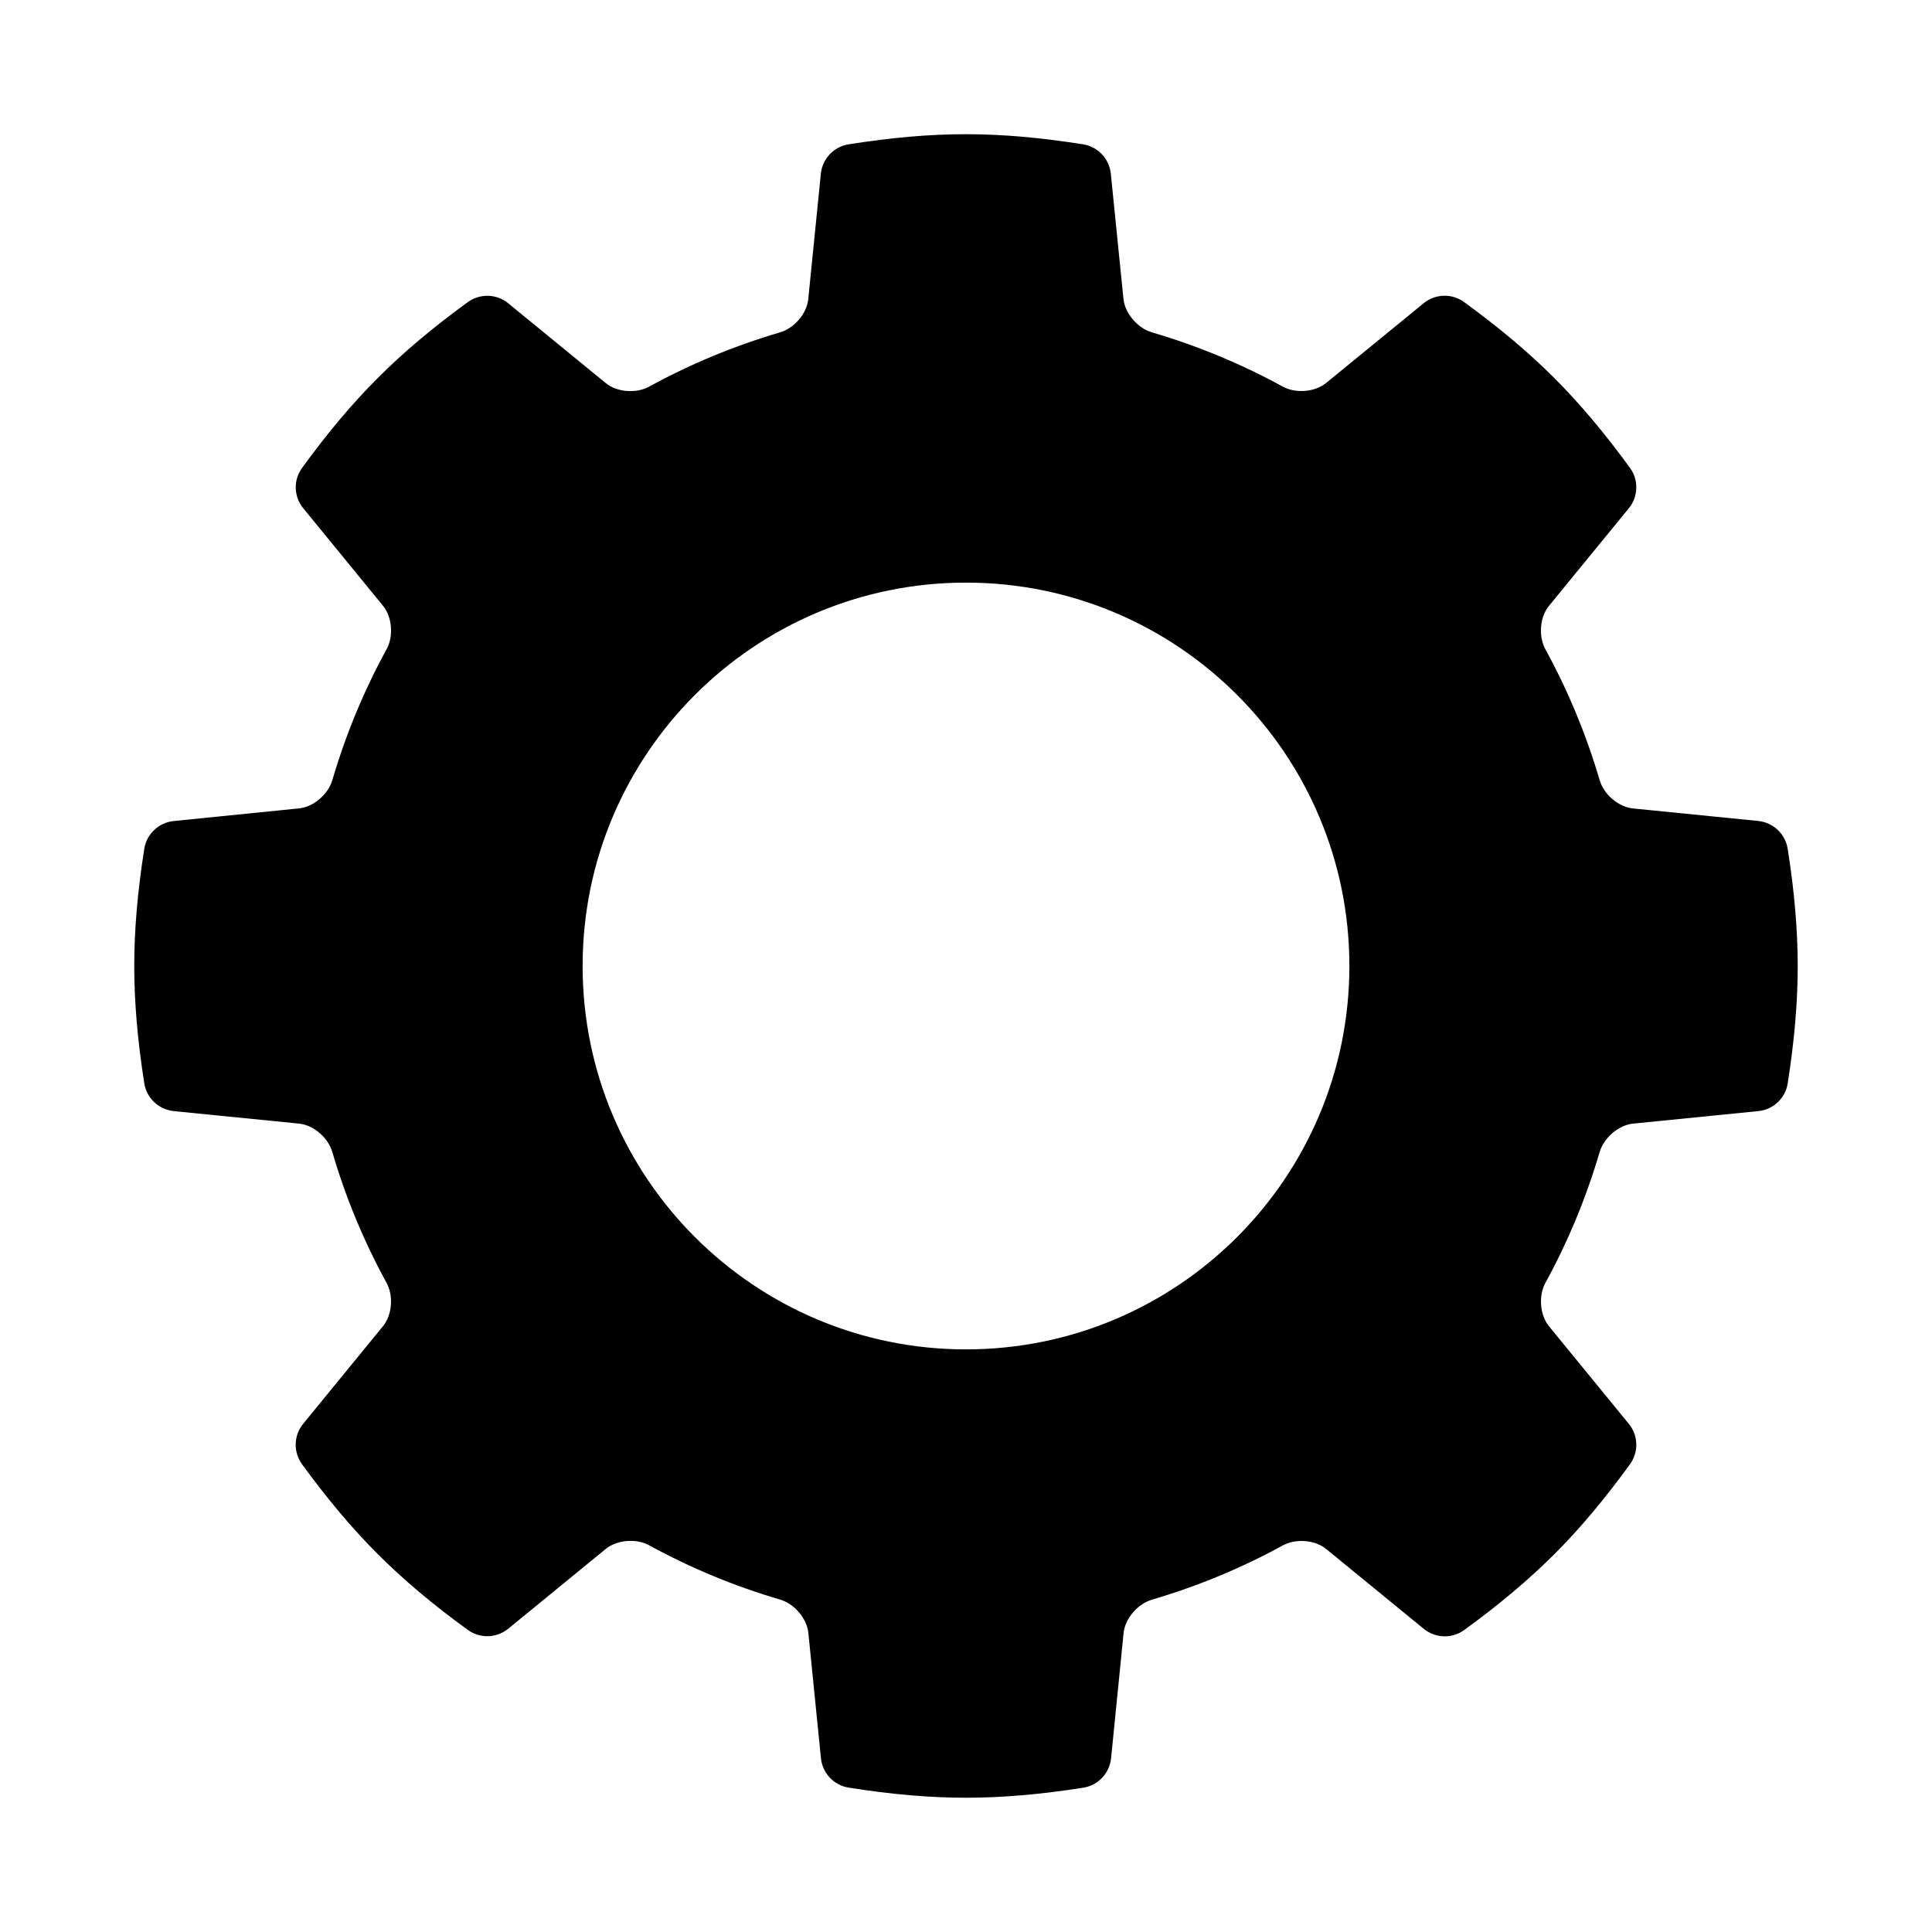 <?xml version="1.0" encoding="UTF-8"?>
<!-- Uploaded to: SVG Repo, www.svgrepo.com, Generator: SVG Repo Mixer Tools -->
<svg fill="#000000" width="800px" height="800px" version="1.1" viewBox="144 144 512 512" xmlns="http://www.w3.org/2000/svg">
 <path d="m617.75 368.92c-0.629-3.922-3.824-6.941-7.777-7.352l-33.219-3.32c-3.871-0.379-7.715-3.746-8.816-7.461-3.59-12.172-8.406-23.789-14.391-34.715-1.859-3.402-1.512-8.516 0.945-11.508l21.176-25.883c2.504-3.07 2.629-7.477 0.301-10.691-6.805-9.324-13.371-17.117-20.109-23.855-6.738-6.738-14.547-13.305-23.867-20.09-3.195-2.332-7.59-2.219-10.691 0.301l-25.883 21.16c-2.992 2.441-8.125 2.801-11.477 0.945-10.926-5.984-22.562-10.816-34.715-14.391-3.699-1.086-7.086-4.961-7.496-8.816l-3.352-33.203c-0.395-3.969-3.418-7.164-7.352-7.793-22.75-3.574-39.375-3.574-62.141 0-3.938 0.629-6.941 3.824-7.352 7.793l-3.336 33.234c-0.379 3.856-3.746 7.715-7.461 8.801-12.172 3.574-23.789 8.406-34.715 14.391-3.387 1.859-8.516 1.512-11.492-0.945l-25.859-21.16c-3.086-2.519-7.477-2.629-10.691-0.301-9.305 6.769-17.113 13.336-23.836 20.09-6.754 6.738-13.32 14.531-20.09 23.852-2.344 3.211-2.219 7.606 0.301 10.676l21.16 25.883c2.441 2.992 2.801 8.109 0.945 11.477-5.984 10.926-10.816 22.547-14.391 34.715-1.086 3.715-4.961 7.102-8.816 7.477l-33.238 3.356c-3.953 0.41-7.164 3.434-7.777 7.352-1.793 11.367-2.66 21.539-2.66 31.066 0 9.523 0.867 19.695 2.66 31.094 0.629 3.938 3.824 6.926 7.777 7.352l33.234 3.32c3.856 0.379 7.715 3.746 8.801 7.477 3.574 12.172 8.406 23.805 14.391 34.715 1.859 3.387 1.512 8.516-0.945 11.492l-21.16 25.883c-2.519 3.055-2.629 7.496-0.301 10.691 6.789 9.309 13.355 17.117 20.094 23.84 6.738 6.738 14.531 13.32 23.852 20.074 1.543 1.117 3.336 1.668 5.148 1.668 1.969 0 3.938-0.66 5.543-1.969l25.883-21.176c2.992-2.426 8.109-2.801 11.477-0.945 10.926 5.984 22.547 10.816 34.715 14.391 3.715 1.086 7.086 4.961 7.477 8.816l3.336 33.234c0.41 3.953 3.418 7.164 7.352 7.777 11.387 1.816 21.543 2.68 31.086 2.68 9.523 0 19.695-0.867 31.094-2.66 3.938-0.629 6.926-3.824 7.352-7.777l3.32-33.219c0.379-3.84 3.746-7.715 7.477-8.816 12.172-3.59 23.805-8.406 34.715-14.391 3.387-1.859 8.516-1.512 11.492 0.945l25.883 21.176c1.621 1.309 3.59 1.969 5.559 1.969 1.777 0 3.606-0.551 5.133-1.668 9.32-6.769 17.129-13.352 23.867-20.074 6.738-6.723 13.305-14.547 20.074-23.867 2.332-3.227 2.219-7.621-0.301-10.691l-21.176-25.883c-2.426-2.992-2.801-8.109-0.945-11.477 5.984-10.926 10.816-22.562 14.391-34.715 1.086-3.699 4.961-7.086 8.816-7.496l33.234-3.32c3.953-0.395 7.164-3.418 7.777-7.352 1.789-11.402 2.652-21.574 2.652-31.098 0-9.527-0.863-19.699-2.66-31.082zm-217.75 132.68c-56.098 0-101.6-45.484-101.6-101.6 0-56.098 45.484-101.6 101.6-101.6s101.6 45.484 101.6 101.6c-0.004 56.113-45.504 101.6-101.6 101.6z"/>
</svg>